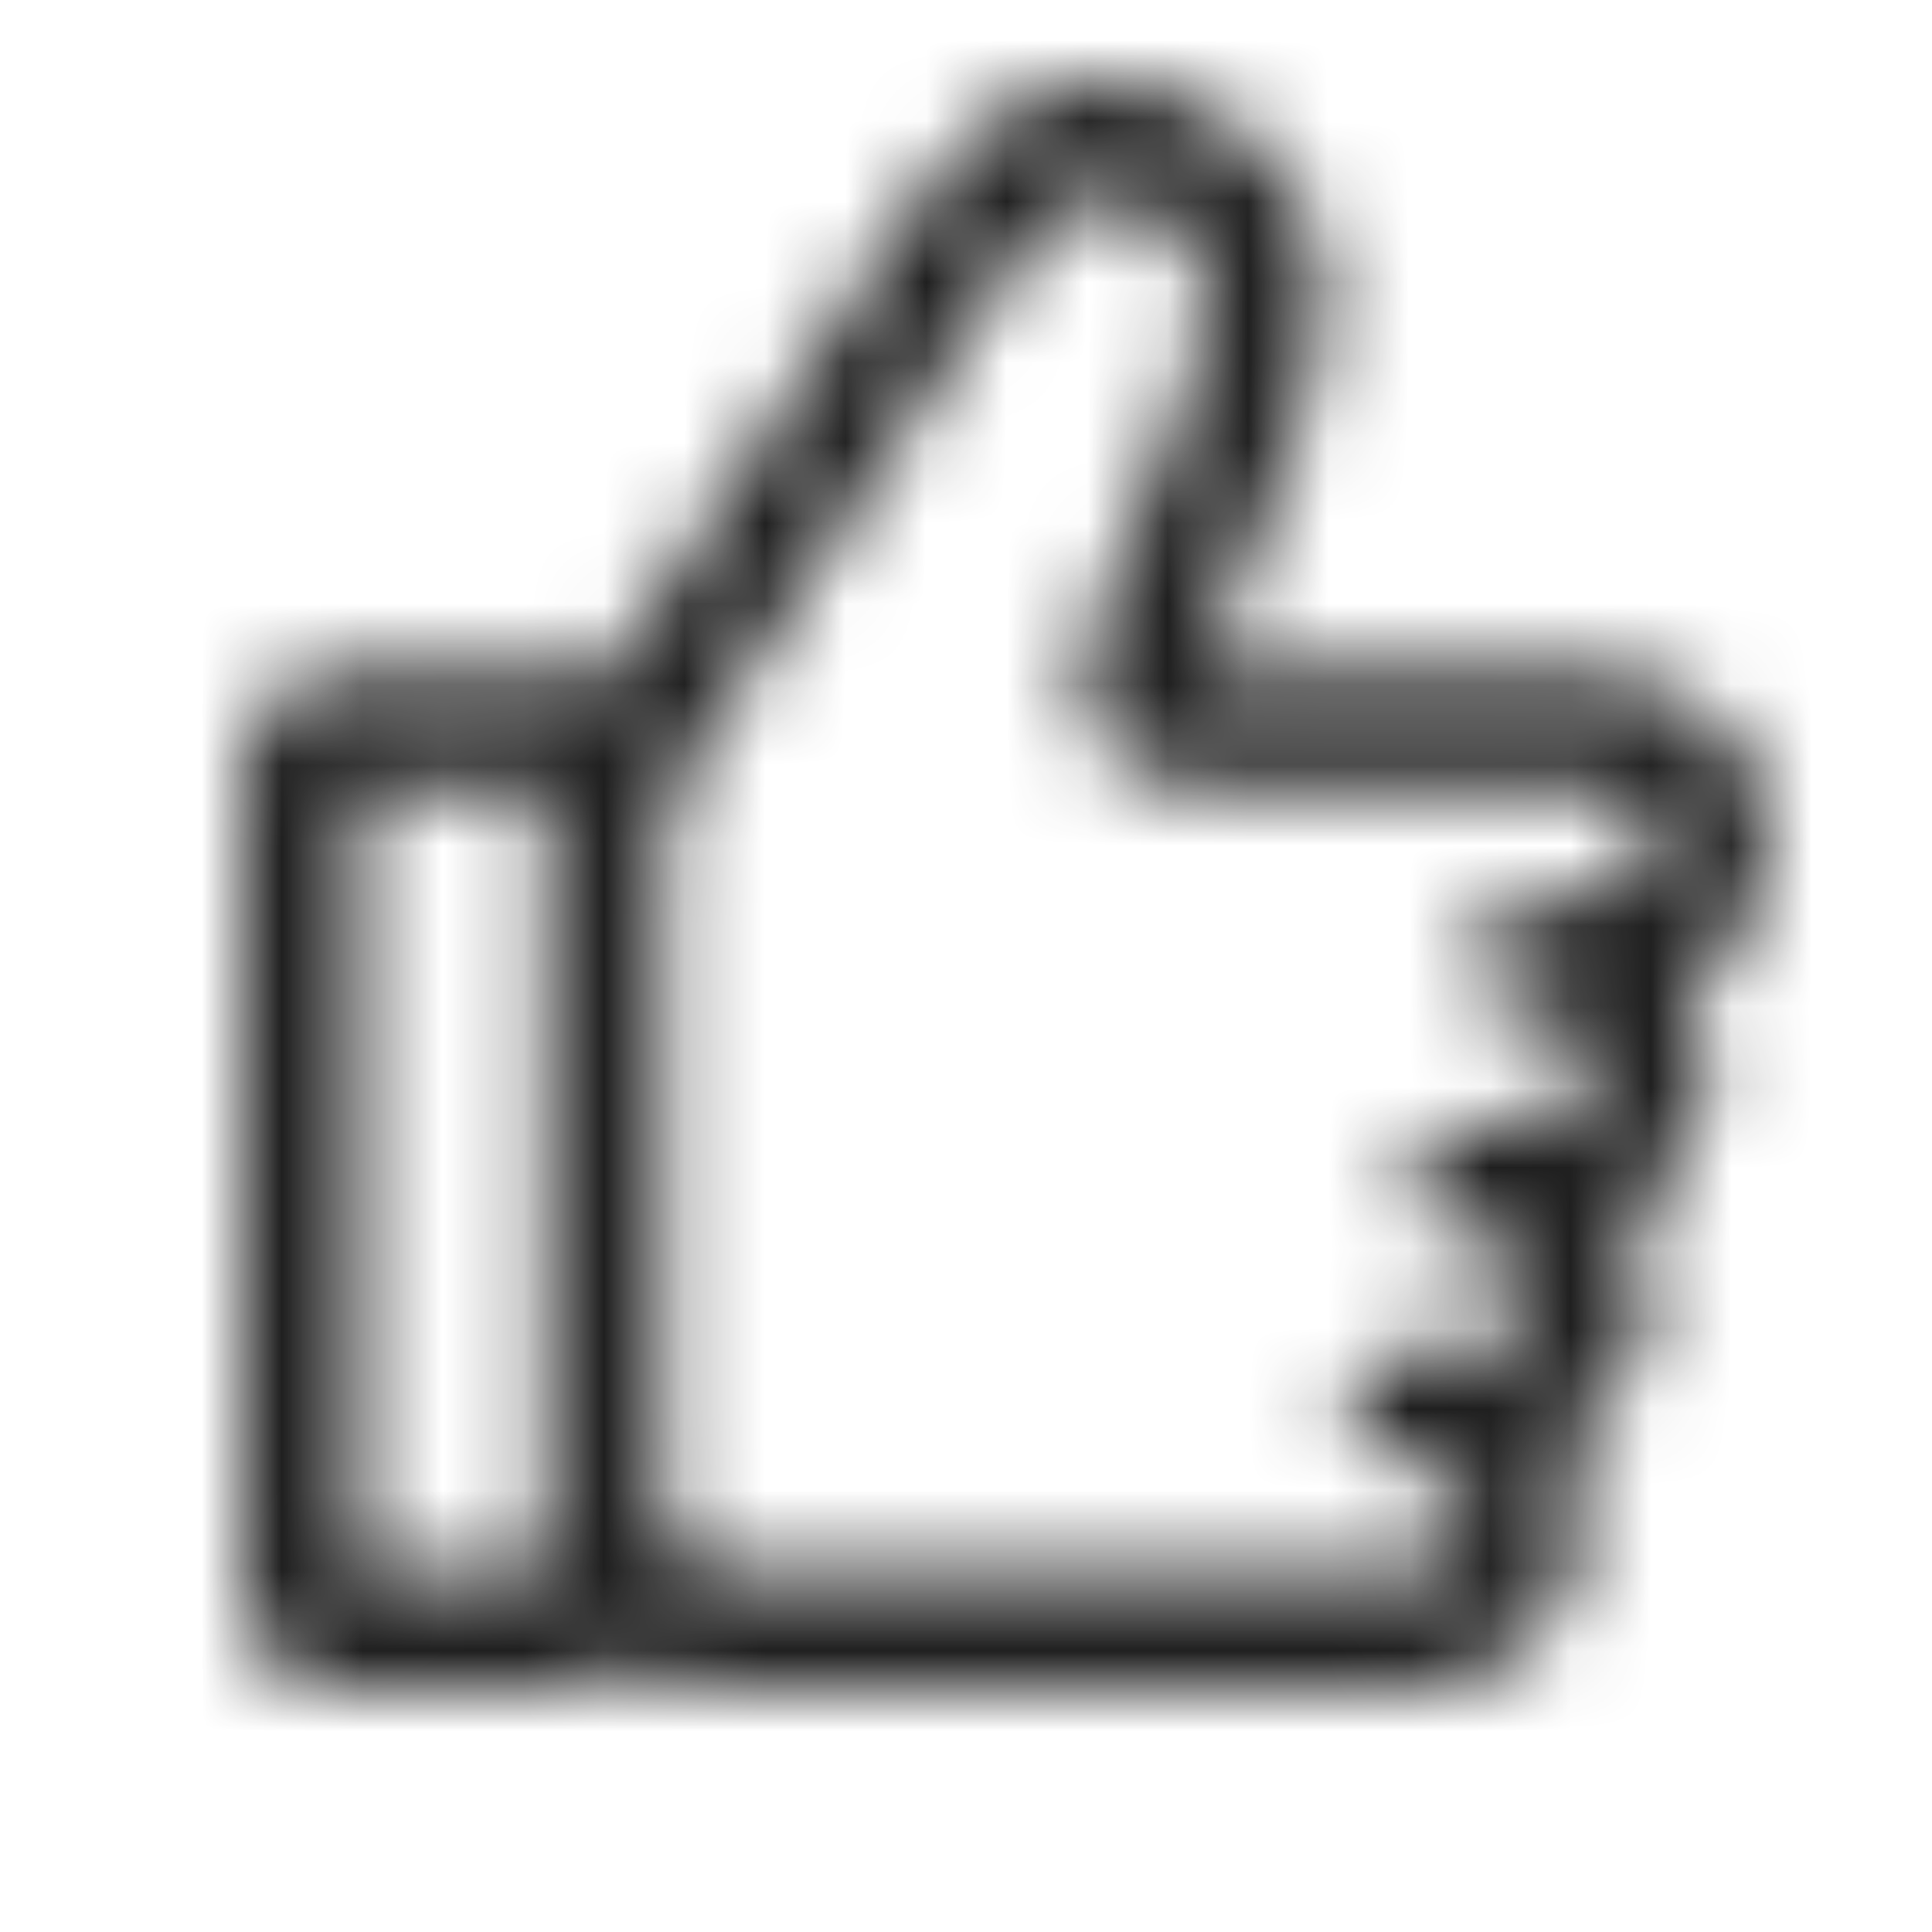 <svg width="24" height="24" viewBox="0 0 24 24" fill="none" xmlns="http://www.w3.org/2000/svg">
<mask id="mask0_100_6868" style="mask-type:alpha" maskUnits="userSpaceOnUse" x="3" y="1" width="19" height="20">
<path d="M22 10.483C22 9.312 21.043 8.356 19.872 8.356L15.019 8.337C15.019 8.337 14.97 8.337 14.941 8.337C14.941 8.307 14.96 8.288 14.97 8.268C15.097 7.937 15.234 7.605 15.37 7.273C15.497 6.971 15.624 6.649 15.751 6.346L15.81 6.19C16.093 5.478 16.386 4.737 16.445 3.917C16.523 2.805 16.025 1.917 14.999 1.351C14.023 0.815 13.037 0.893 12.168 1.585C11.807 1.868 11.553 2.21 11.28 2.629L9.844 4.854C9.083 6.034 8.292 7.254 7.511 8.444C7.355 8.376 7.189 8.337 7.013 8.337H4.24C3.557 8.337 3 8.893 3 9.576V19.761C3 20.444 3.557 21 4.24 21H6.993C7.306 21 7.579 20.873 7.794 20.688C8.145 20.893 8.575 21 9.083 21H12.549H17.558C18.729 21 19.686 20.044 19.686 18.873C19.686 18.522 19.598 18.19 19.452 17.898C20.067 17.527 20.487 16.844 20.487 16.073C20.487 15.712 20.399 15.38 20.242 15.078C20.848 14.698 21.238 14.034 21.238 13.273C21.238 12.912 21.151 12.581 20.994 12.278C21.6 11.898 21.99 11.234 21.99 10.473L22 10.483ZM4.465 19.546V9.81H6.769V10.698C6.769 10.698 6.769 10.698 6.769 10.717C6.769 10.961 6.769 11.215 6.769 11.459V19.546H4.465ZM19.862 11.156H18.993C18.593 11.156 18.261 11.488 18.261 11.888C18.261 12.288 18.593 12.62 18.993 12.62H19.11C19.481 12.62 19.774 12.922 19.774 13.283C19.774 13.644 19.471 13.946 19.11 13.946H18.221C17.821 13.946 17.489 14.278 17.489 14.678C17.489 15.078 17.821 15.41 18.221 15.41H18.358C18.729 15.41 19.022 15.712 19.022 16.073C19.022 16.434 18.719 16.737 18.358 16.737H17.46C17.06 16.737 16.728 17.068 16.728 17.468C16.728 17.868 17.06 18.2 17.46 18.2H17.567C17.938 18.2 18.231 18.503 18.231 18.863C18.231 19.224 17.929 19.527 17.567 19.527H12.559H9.092C8.468 19.527 8.243 19.302 8.243 18.659V15.605C8.243 14.239 8.243 12.824 8.243 11.429V10.678C8.243 10.21 8.36 9.81 8.604 9.429C9.424 8.171 10.264 6.883 11.065 5.634L12.5 3.41C12.695 3.107 12.861 2.873 13.066 2.717C13.301 2.532 13.515 2.444 13.72 2.444C13.886 2.444 14.082 2.503 14.287 2.61C14.814 2.903 15.009 3.244 14.97 3.79C14.931 4.385 14.697 4.961 14.433 5.634L14.375 5.79C14.258 6.093 14.13 6.395 14.004 6.698C13.867 7.029 13.73 7.371 13.594 7.712C13.496 7.976 13.252 8.581 13.662 9.176C14.072 9.771 14.726 9.771 15.009 9.781L19.862 9.8C20.233 9.8 20.526 10.102 20.526 10.463C20.526 10.824 20.223 11.127 19.862 11.127V11.156Z" fill="black"/>
</mask>
<g mask="url(#mask0_100_6868)">
<rect width="24" height="24" fill="#1F1F1F"/>
</g>
</svg>

